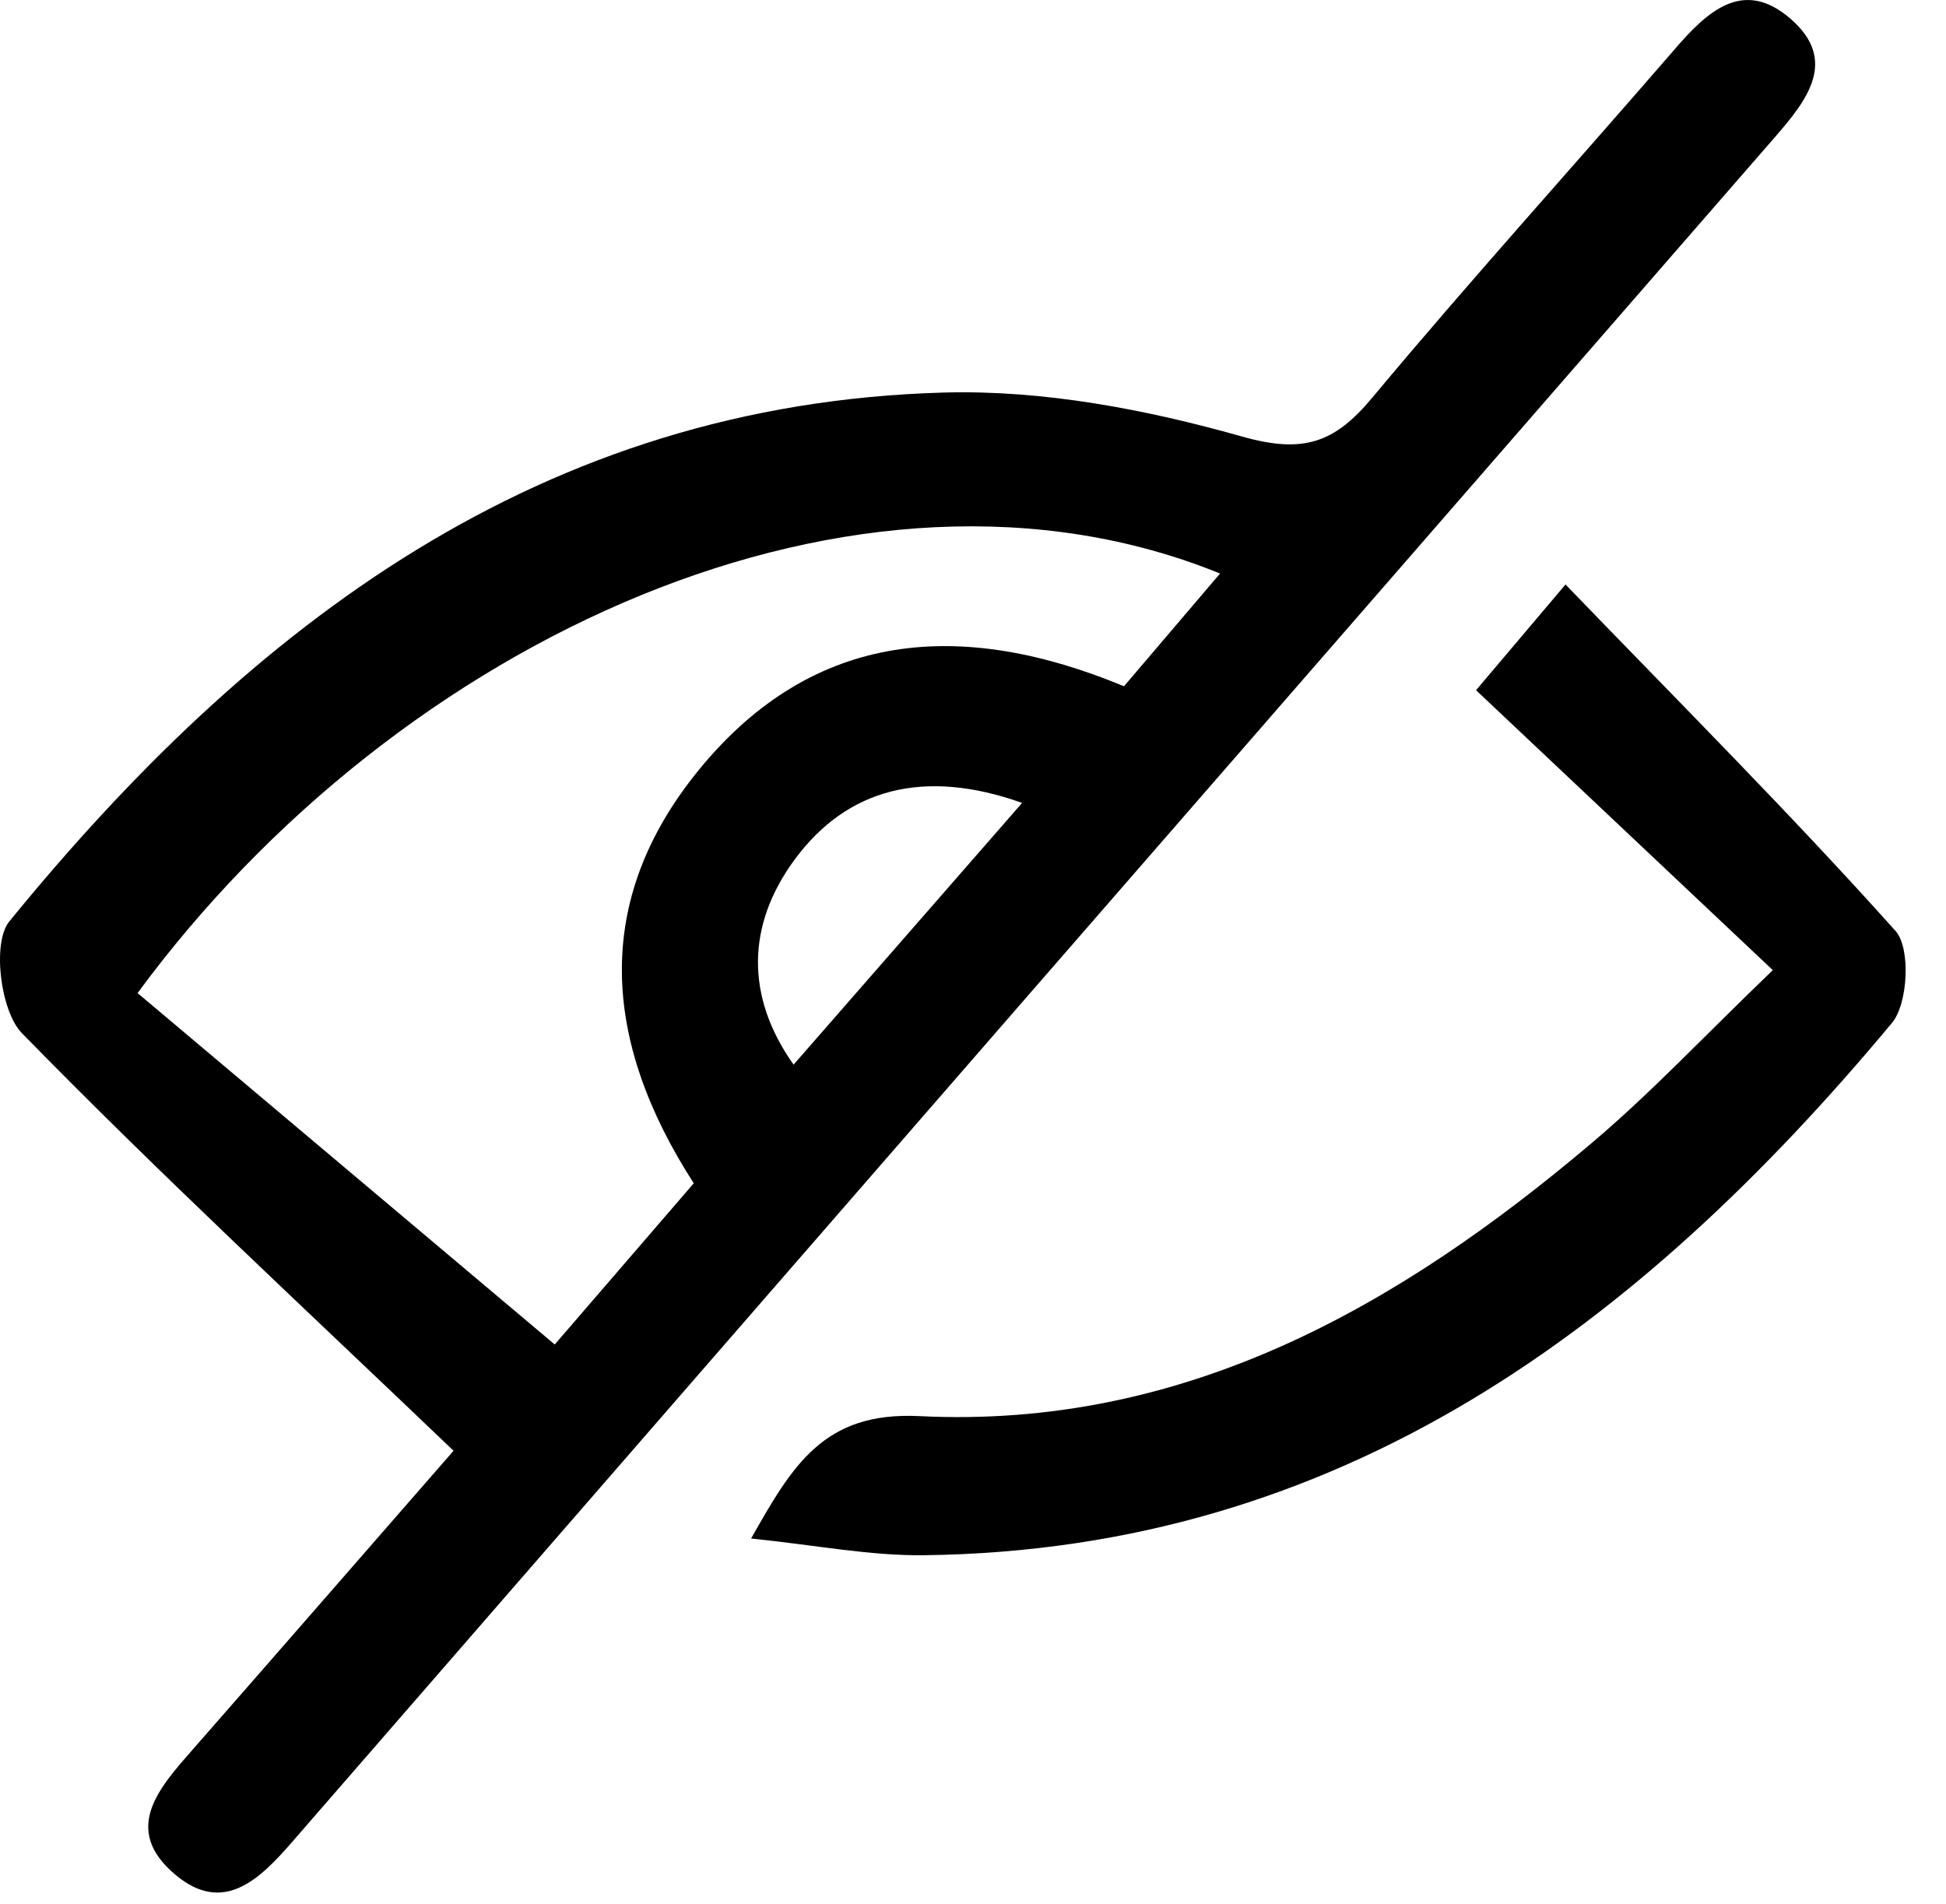 <svg width="46" height="45" viewBox="0 0 46 45" fill="none" xmlns="http://www.w3.org/2000/svg">
<path fill-rule="evenodd" clip-rule="evenodd" d="M10.721 34.293C7.145 30.872 3.747 27.728 0.517 24.421C0.009 23.9 -0.189 22.282 0.219 21.782C5.943 14.763 12.799 9.544 22.31 9.279C24.656 9.214 27.086 9.675 29.357 10.318C30.805 10.729 31.543 10.473 32.433 9.406C34.757 6.621 37.195 3.931 39.568 1.185C40.338 0.293 41.188 -0.534 42.317 0.437C43.467 1.426 42.711 2.374 41.948 3.251C30.26 16.678 18.578 30.108 6.902 43.544C6.133 44.429 5.278 45.266 4.146 44.315C2.867 43.242 3.763 42.26 4.558 41.352C6.716 38.889 8.866 36.418 10.721 34.293ZM16.399 27.97C14.239 24.619 13.988 21.297 16.522 18.196C19.242 14.866 22.759 14.64 26.569 16.222C27.343 15.313 28.061 14.472 28.84 13.557C20.306 10.086 9.425 15.08 3.252 23.474C6.481 26.195 9.735 28.935 13.113 31.781C14.433 30.249 15.404 29.124 16.399 27.97ZM24.161 18.979C21.832 18.149 20.012 18.644 18.778 20.327C17.649 21.867 17.618 23.555 18.759 25.166C20.557 23.108 22.336 21.07 24.161 18.979Z" fill="black"/>
<path fill-rule="evenodd" clip-rule="evenodd" d="M41.906 22.932C39.422 20.589 37.197 18.49 34.891 16.315C35.435 15.672 36.043 14.953 37.006 13.816C39.694 16.603 42.328 19.237 44.808 22.007C45.168 22.41 45.105 23.722 44.721 24.182C38.747 31.348 31.694 36.644 21.841 36.762C20.559 36.778 19.274 36.522 17.755 36.367C18.731 34.641 19.47 33.363 21.73 33.474C27.977 33.784 33.051 30.896 37.641 27.005C39.04 25.821 40.301 24.474 41.906 22.932Z" fill="black"/>
</svg>
